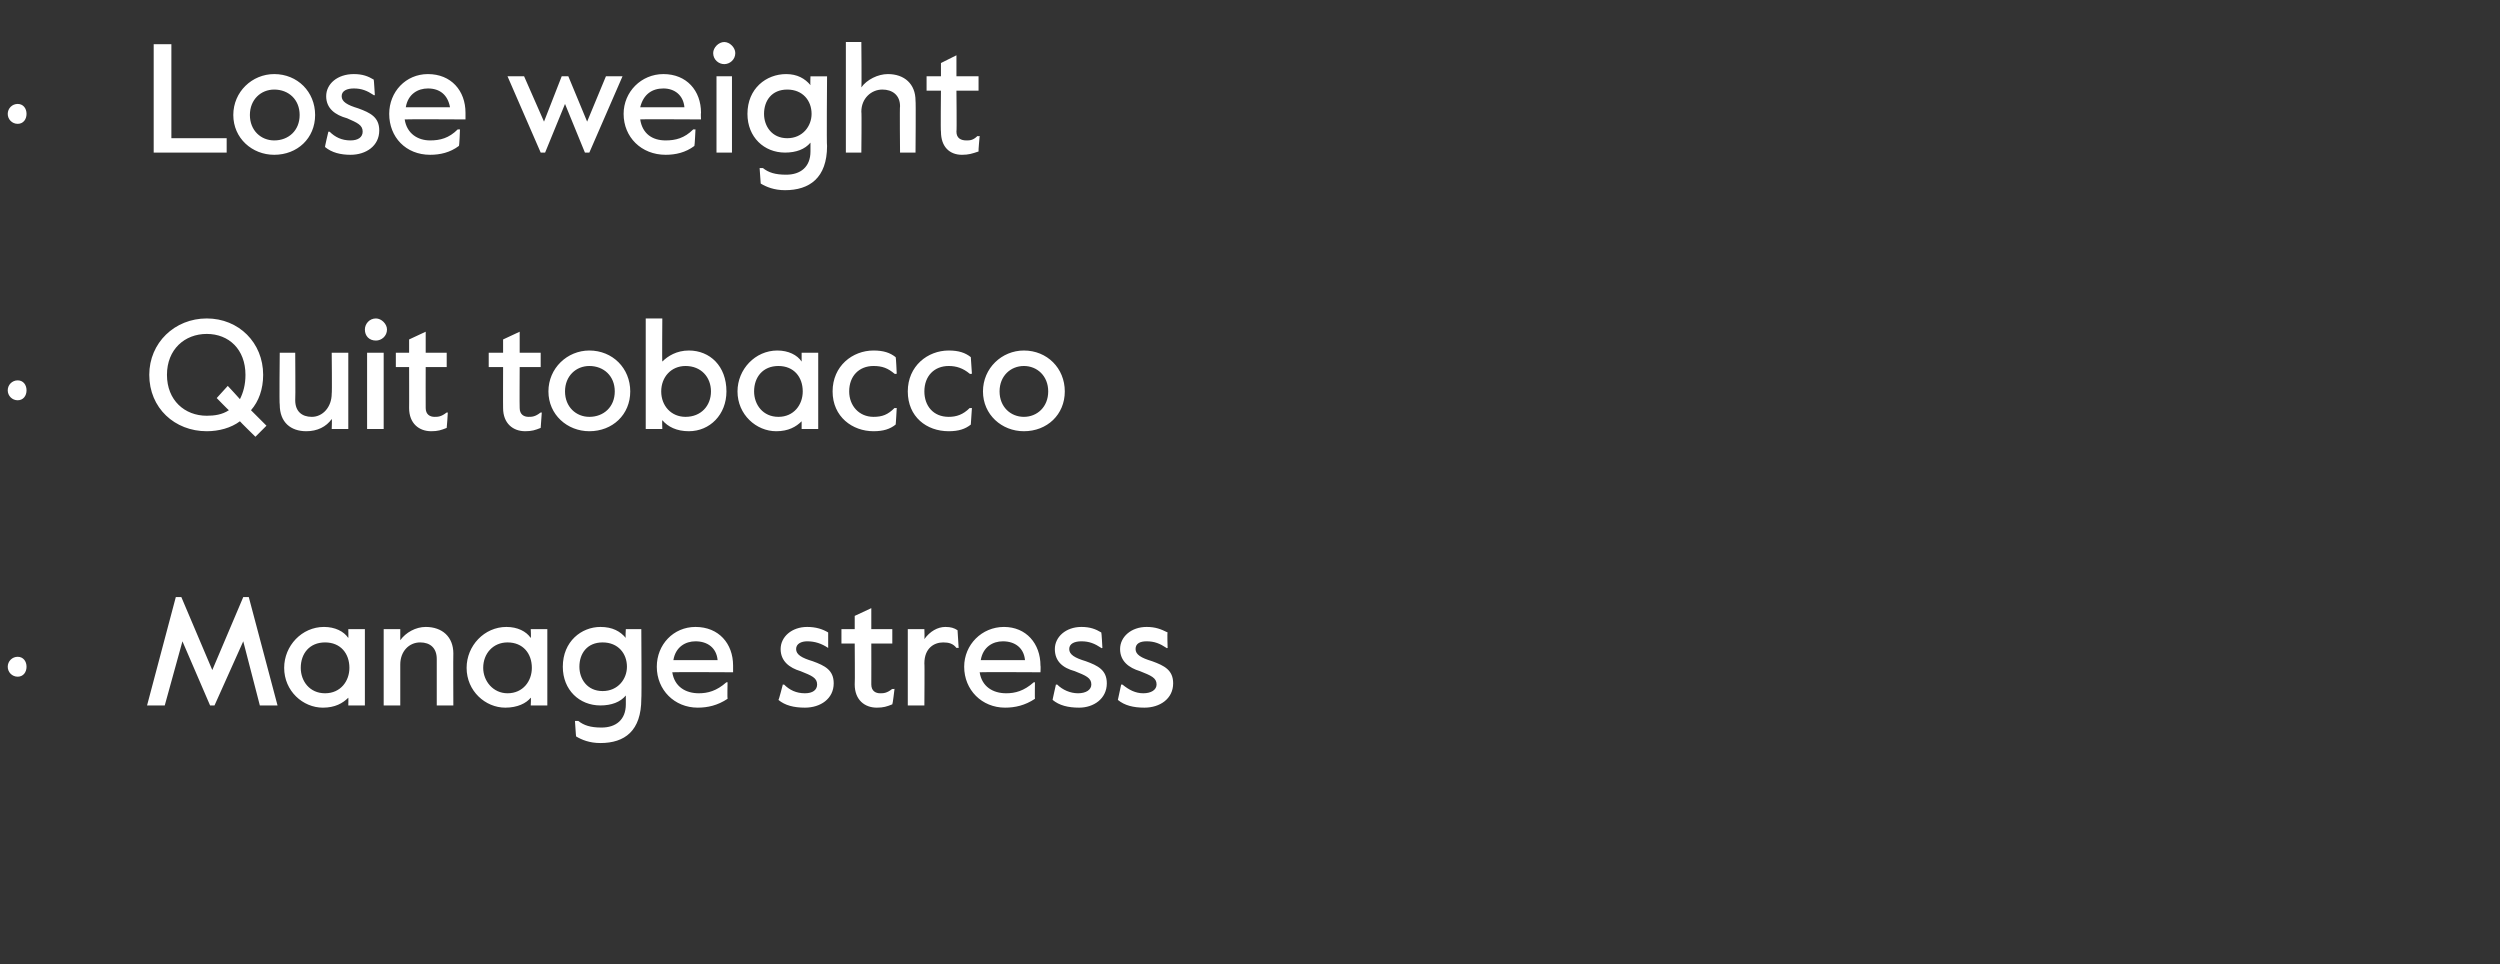 <?xml version="1.0" standalone="no"?><!DOCTYPE svg PUBLIC "-//W3C//DTD SVG 1.1//EN" "http://www.w3.org/Graphics/SVG/1.1/DTD/svg11.dtd"><svg xmlns="http://www.w3.org/2000/svg" version="1.1" width="226.1px" height="87.2px" viewBox="0 -3 226.1 87.2" style="top:-3px"><rect x="0" y="-3" width="226.1" height="87.2" fill="#333333" stroke="none"/><desc>• Lose weight • Quit tobacco • Manage stress</desc><defs/><g id="Polygon25445"><path d="m.7 57.3c0-.5.4-.9.9-.9c.5 0 .8.4.8.9c0 .5-.3.9-.8.9c-.5 0-.9-.4-.9-.9zM15.9 51h.5l2.8 6.6L22 51h.5l2.6 9.8h-1.6L22 55l-2.6 5.8h-.4L16.5 55l-1.6 5.8h-1.6l2.6-9.8zm9.8 6.4c0-2 1.6-3.7 3.6-3.7c1 0 1.8.4 2.2 1c.02-.04 0-.8 0-.8h1.5v6.9h-1.5s.02-.72 0-.7c-.5.5-1.2.9-2.3.9c-1.8 0-3.5-1.5-3.5-3.6zm5.9 0c0-1.3-.8-2.3-2.2-2.3c-1.4 0-2.2 1-2.2 2.3c0 1.2.8 2.3 2.2 2.3c1.4 0 2.2-1.1 2.2-2.3zm3.1-3.5h1.5v1c.5-.7 1.4-1.2 2.3-1.2c1.5 0 2.5.9 2.5 2.4c-.02.03 0 4.7 0 4.7h-1.5v-4.2c0-1-.6-1.5-1.5-1.5c-1 0-1.8.8-1.8 2v3.7h-1.5v-6.9zm7.5 3.5c0-2 1.6-3.7 3.6-3.7c1 0 1.8.4 2.2 1c.04-.04 0-.8 0-.8h1.5v6.9H48s.04-.72 0-.7c-.4.5-1.2.9-2.3.9c-1.8 0-3.5-1.5-3.5-3.6zm5.9 0c0-1.3-.8-2.3-2.2-2.3c-1.3 0-2.2 1-2.2 2.3c0 1.2.9 2.3 2.2 2.3c1.4 0 2.2-1.1 2.2-2.3zm4 6.2c-.01.02-.1-1.4-.1-1.4h.3c.5.4 1.1.6 2.1.6c1.3 0 2.2-.7 2.2-2.1v-.8c-.5.6-1.3.9-2.3.9c-1.9 0-3.4-1.4-3.4-3.5c0-2.3 1.7-3.6 3.4-3.6c1.1 0 1.8.4 2.3 1c-.05-.04 0-.8 0-.8h1.4s.04 6.31 0 6.3c0 2.9-1.5 4-3.7 4c-1 0-1.7-.3-2.2-.6zm4.6-6.3c0-1.2-.8-2.2-2.2-2.2c-1.4 0-2.1 1-2.1 2.2c0 1.1.7 2.2 2.1 2.2c1.4 0 2.2-1.1 2.2-2.2zm2.7 0c0-2 1.5-3.6 3.5-3.6c2.1 0 3.4 1.5 3.4 3.5v.6s-5.48-.03-5.5 0c.2 1.3 1.2 1.9 2.4 1.9c.8 0 1.6-.2 2.5-1c-.03.02.1 0 .1 0c0 0-.03 1.51 0 1.5c-.9.6-1.8.8-2.7.8c-2.1 0-3.7-1.6-3.7-3.7zm5.5-.6c-.1-1.1-.9-1.7-2-1.7c-.9 0-1.8.5-2 1.7h4zm5.5 3.6c.03.05.4-1.4.4-1.4c0 0 .06.05.1 0c.5.5 1.1.8 1.9.8c.7 0 1.1-.3 1.1-.8c0-.6-.5-.8-1.5-1.2c-1-.3-1.8-.9-1.8-2c0-1.1 1-2 2.4-2c.8 0 1.4.2 1.9.5v1.4s-.05.04 0 0c-.6-.4-1.2-.6-1.9-.6c-.5 0-1 .2-1 .7c0 .5.5.8 1.5 1.1c1.1.4 1.9.8 1.9 2c0 1.4-1.2 2.2-2.6 2.2c-1 0-1.8-.2-2.4-.7zm6.9-1.4c.03.02 0-3.7 0-3.7h-1.2v-1.3h1.2v-1.2l1.5-.7v1.9h1.9v1.3h-1.9s.01 3.69 0 3.7c0 .6.4.8.8.8c.3 0 .6 0 1.1-.4c-.01.04.2 0 .2 0c0 0-.16 1.38-.2 1.4c-.5.2-.8.3-1.4.3c-1.1 0-2-.7-2-2.1zm4.8-5h1.5s.03.86 0 .9c.5-.7 1.2-1.1 1.9-1.1c.5 0 .8.1 1.1.3l.1 1.6s-.2-.02-.2 0c-.3-.4-.7-.5-1.2-.5c-.8 0-1.7.5-1.7 1.9c.03-.03 0 3.8 0 3.8h-1.5v-6.9zm5.1 3.4c0-2 1.6-3.6 3.6-3.6c2 0 3.3 1.5 3.3 3.5c.03.01 0 .6 0 .6c0 0-5.46-.03-5.5 0c.2 1.3 1.2 1.9 2.4 1.9c.8 0 1.6-.2 2.5-1c-.02.02.1 0 .1 0c0 0-.02 1.51 0 1.5c-.9.6-1.8.8-2.7.8c-2.1 0-3.7-1.6-3.7-3.7zm5.5-.6c-.1-1.1-.9-1.7-2-1.7c-.9 0-1.8.5-2 1.7h4zm2.5 3.6c-.03.05.3-1.4.3-1.4c0 0 .1.05.1 0c.5.5 1.2.8 1.9.8c.7 0 1.2-.3 1.2-.8c0-.6-.5-.8-1.5-1.2c-1.1-.3-1.8-.9-1.8-2c0-1.1 1-2 2.4-2c.8 0 1.3.2 1.8.5c.03.01.1 1.4.1 1.4c0 0-.11.04-.1 0c-.6-.4-1.1-.6-1.8-.6c-.6 0-1.1.2-1.1.7c0 .5.5.8 1.5 1.1c1.1.4 1.9.8 1.9 2c0 1.4-1.2 2.2-2.5 2.2c-1 0-1.8-.2-2.4-.7zm5.9 0l.3-1.4s.12.05.1 0c.6.5 1.2.8 1.9.8c.7 0 1.2-.3 1.2-.8c0-.6-.5-.8-1.5-1.2c-1-.3-1.8-.9-1.8-2c0-1.1 1-2 2.4-2c.8 0 1.3.2 1.9.5c-.05.01 0 1.4 0 1.4c0 0-.09.04-.1 0c-.6-.4-1.1-.6-1.8-.6c-.6 0-1 .2-1 .7c0 .5.5.8 1.5 1.1c1.1.4 1.9.8 1.9 2c0 1.4-1.2 2.2-2.6 2.2c-1 0-1.8-.2-2.4-.7z" stroke="none" fill="#fff"/></g><g id="Polygon25444"><path d="m.7 32.3c0-.5.4-.9.9-.9c.5 0 .8.4.8.9c0 .5-.3.9-.8.9c-.5 0-.9-.4-.9-.9zm21 2.8c-.8.6-1.9.9-3 .9c-2.9 0-5.2-2.1-5.2-5.1c0-2.9 2.3-5.1 5.2-5.1c2.9 0 5.1 2.2 5.1 5.1c0 1.3-.4 2.4-1.1 3.2l1.4 1.4l-1 1s-1.41-1.38-1.4-1.4zm-1-1c-.04-.01-1.1-1.1-1.1-1.1l1-1.1s1.07 1.15 1.1 1.2c.3-.6.5-1.3.5-2.2c0-2.3-1.5-3.7-3.5-3.7c-2 0-3.6 1.4-3.6 3.7c0 2.3 1.6 3.7 3.6 3.7c.7 0 1.4-.1 2-.5zm4.6-.5c-.05.02 0-4.7 0-4.7h1.4s.03 4.28 0 4.3c0 1 .6 1.5 1.5 1.5c1 0 1.8-.9 1.8-2.1c.04.03 0-3.7 0-3.7h1.5v6.9H30s.04-.92 0-.9c-.5.7-1.3 1.1-2.3 1.1c-1.4 0-2.4-.8-2.4-2.4zm7.7-6.8c0-.5.4-1 1-1c.5 0 1 .5 1 1c0 .6-.5 1-1 1c-.6 0-1-.4-1-1zm.2 2.1h1.5v6.9h-1.5v-6.9zm3.8 5c.01.02 0-3.7 0-3.7h-1.2v-1.3h1.2v-1.2l1.5-.7v1.9h1.9v1.3h-1.9s-.01 3.69 0 3.7c0 .6.4.8.8.8c.3 0 .6 0 1.1-.4c-.03.04.1 0 .1 0c0 0-.08 1.38-.1 1.4c-.5.2-.8.3-1.4.3c-1.1 0-2-.7-2-2.1zm8.5 0c-.01.02 0-3.7 0-3.7h-1.3v-1.3h1.3v-1.2L47 27v1.9h1.9v1.3H47s-.02 3.69 0 3.7c0 .6.4.8.8.8c.3 0 .6 0 1.1-.4c-.05.04.1 0 .1 0l-.1 1.4c-.5.2-.8.3-1.4.3c-1.1 0-2-.7-2-2.1zm4.1-1.5c0-2.1 1.7-3.7 3.7-3.7c2.1 0 3.7 1.6 3.7 3.7c0 2.1-1.6 3.6-3.7 3.6c-2 0-3.7-1.5-3.7-3.6zm6 0c0-1.4-1-2.3-2.3-2.3c-1.2 0-2.2.9-2.2 2.3c0 1.4 1 2.3 2.2 2.3c1.3 0 2.3-.9 2.3-2.3zm4.3 2.6c-.03 0 0 .8 0 .8h-1.5v-10h1.5s-.03 3.95 0 3.9c.5-.5 1.3-1 2.4-1c1.9 0 3.4 1.4 3.4 3.7c0 2.1-1.5 3.6-3.4 3.6c-1.1 0-1.9-.4-2.4-1zm4.4-2.6c0-1.3-.9-2.3-2.3-2.3c-1.3 0-2.2 1-2.2 2.3c0 1.3.9 2.3 2.2 2.3c1.4 0 2.3-1 2.3-2.3zm2.4 0c0-2 1.6-3.7 3.6-3.7c1 0 1.8.4 2.2 1v-.8h1.5v6.9h-1.5v-.7c-.5.5-1.2.9-2.3.9c-1.8 0-3.5-1.5-3.5-3.6zm5.9 0c0-1.3-.8-2.3-2.2-2.3c-1.4 0-2.2 1-2.2 2.3c0 1.2.8 2.3 2.2 2.3c1.4 0 2.2-1.1 2.2-2.3zm2.7 0c0-2.3 1.8-3.7 3.7-3.7c.9 0 1.5.2 2 .6c.04 0 .1 1.5.1 1.5c0 0-.17.04-.2 0c-.6-.5-1.1-.7-1.9-.7c-1.3 0-2.2.9-2.2 2.3c0 1.3.9 2.3 2.2 2.3c.8 0 1.3-.2 1.9-.8c.01.02.2 0 .2 0c0 0-.08 1.54-.1 1.5c-.5.4-1.1.6-2 .6c-1.9 0-3.7-1.3-3.7-3.6zm6.8 0c0-2.3 1.8-3.7 3.7-3.7c.9 0 1.5.2 2 .6l.1 1.5s-.2.04-.2 0c-.6-.5-1.2-.7-1.9-.7c-1.3 0-2.2.9-2.2 2.3c0 1.3.8 2.3 2.2 2.3c.7 0 1.3-.2 1.9-.8c-.01.02.2 0 .2 0l-.1 1.5c-.5.4-1.1.6-2 .6c-2 0-3.7-1.3-3.7-3.6zm6.8 0c0-2.1 1.7-3.7 3.7-3.7c2.1 0 3.7 1.6 3.7 3.7c0 2.1-1.6 3.6-3.7 3.6c-2 0-3.7-1.5-3.7-3.6zm5.9 0c0-1.4-1-2.3-2.2-2.3c-1.2 0-2.2.9-2.2 2.3c0 1.4 1 2.3 2.2 2.3c1.2 0 2.2-.9 2.2-2.3z" stroke="none" fill="#fff"/></g><g id="Polygon25443"><path d="m.7 7.3c0-.5.4-.9.9-.9c.5 0 .8.4.8.9c0 .5-.3.9-.8.9c-.5 0-.9-.4-.9-.9zM13.9 1h1.6v8.5h5v1.3h-6.6V1zm7.2 6.4c0-2.1 1.7-3.7 3.7-3.7c2.1 0 3.7 1.6 3.7 3.7c0 2.1-1.6 3.6-3.7 3.6c-2 0-3.7-1.5-3.7-3.6zm6 0c0-1.4-1-2.3-2.3-2.3c-1.2 0-2.2.9-2.2 2.3c0 1.4 1 2.3 2.2 2.3c1.3 0 2.3-.9 2.3-2.3zm2.3 2.9c-.05.05.3-1.4.3-1.4c0 0 .09.05.1 0c.5.5 1.1.8 1.9.8c.7 0 1.1-.3 1.1-.8c0-.6-.5-.8-1.4-1.2c-1.1-.3-1.9-.9-1.9-2c0-1.1 1-2 2.5-2c.8 0 1.3.2 1.8.5c.02.01.1 1.4.1 1.4c0 0-.12.04-.1 0c-.6-.4-1.1-.6-1.8-.6c-.6 0-1.1.2-1.1.7c0 .5.5.8 1.5 1.1c1.1.4 1.9.8 1.9 2c0 1.4-1.2 2.2-2.6 2.2c-.9 0-1.7-.2-2.3-.7zm5.8-3c0-2 1.5-3.6 3.5-3.6c2.1 0 3.4 1.5 3.4 3.5v.6s-5.49-.03-5.5 0c.2 1.3 1.2 1.9 2.3 1.9c.9 0 1.7-.2 2.5-1c.05.02.2 0 .2 0c0 0-.05 1.51-.1 1.5c-.8.6-1.7.8-2.6.8c-2.2 0-3.7-1.6-3.7-3.7zm5.5-.6c-.2-1.1-.9-1.7-2-1.7c-.9 0-1.8.5-2 1.7h4zm5.2-2.8h1.5L49.2 8l1.6-4.1h.6L53.1 8l1.7-4.1h1.5l-3 6.9h-.4l-1.8-4.4l-1.8 4.4h-.4l-3-6.9zm10.5 3.4c0-2 1.6-3.6 3.6-3.6c2.1 0 3.4 1.5 3.4 3.5c-.03.01 0 .6 0 .6c0 0-5.52-.03-5.5 0c.2 1.3 1.1 1.9 2.3 1.9c.9 0 1.7-.2 2.5-1c.03.02.2 0 .2 0c0 0-.07 1.51-.1 1.5c-.8.6-1.7.8-2.6.8c-2.2 0-3.8-1.6-3.8-3.7zm5.5-.6C61.8 5.6 61 5 60 5c-1 0-1.8.5-2.1 1.7h4zm2.6-4.9c0-.5.5-1 1-1c.5 0 1 .5 1 1c0 .6-.5 1-1 1c-.5 0-1-.4-1-1zm.3 2.1h1.4v6.9h-1.4V3.9zm4 9.7l-.1-1.4h.3c.5.4 1.1.6 2.1.6c1.3 0 2.2-.7 2.2-2.1v-.8c-.5.6-1.3.9-2.3.9c-1.9 0-3.4-1.4-3.4-3.5c0-2.3 1.7-3.6 3.5-3.6c1 0 1.7.4 2.2 1c-.03-.04 0-.8 0-.8h1.5s-.05 6.31 0 6.3c0 2.9-1.6 4-3.8 4c-1 0-1.7-.3-2.2-.6zm4.6-6.3c0-1.2-.8-2.2-2.2-2.2c-1.4 0-2.1 1-2.1 2.2c0 1.1.7 2.2 2.1 2.2c1.4 0 2.2-1.1 2.2-2.2zM76.5.8h1.4s.04 4.07 0 4.1c.5-.7 1.5-1.2 2.4-1.2c1.5 0 2.5.9 2.5 2.4c.04.03 0 4.7 0 4.7h-1.4s-.04-4.22 0-4.2c0-1-.7-1.5-1.6-1.5c-1 0-1.9.8-1.9 2c.04.02 0 3.7 0 3.7h-1.4v-10zm8.6 8.1c-.04.02 0-3.7 0-3.7h-1.3V3.9h1.3V2.7l1.4-.7v1.9h2v1.3h-2s.04 3.69 0 3.7c0 .6.4.8.9.8c.3 0 .6 0 1-.4c.02.04.2 0 .2 0c0 0-.13 1.38-.1 1.4c-.6.2-.9.3-1.5.3c-1.1 0-1.9-.7-1.9-2.1z" stroke="none" fill="#fff"/></g></svg>